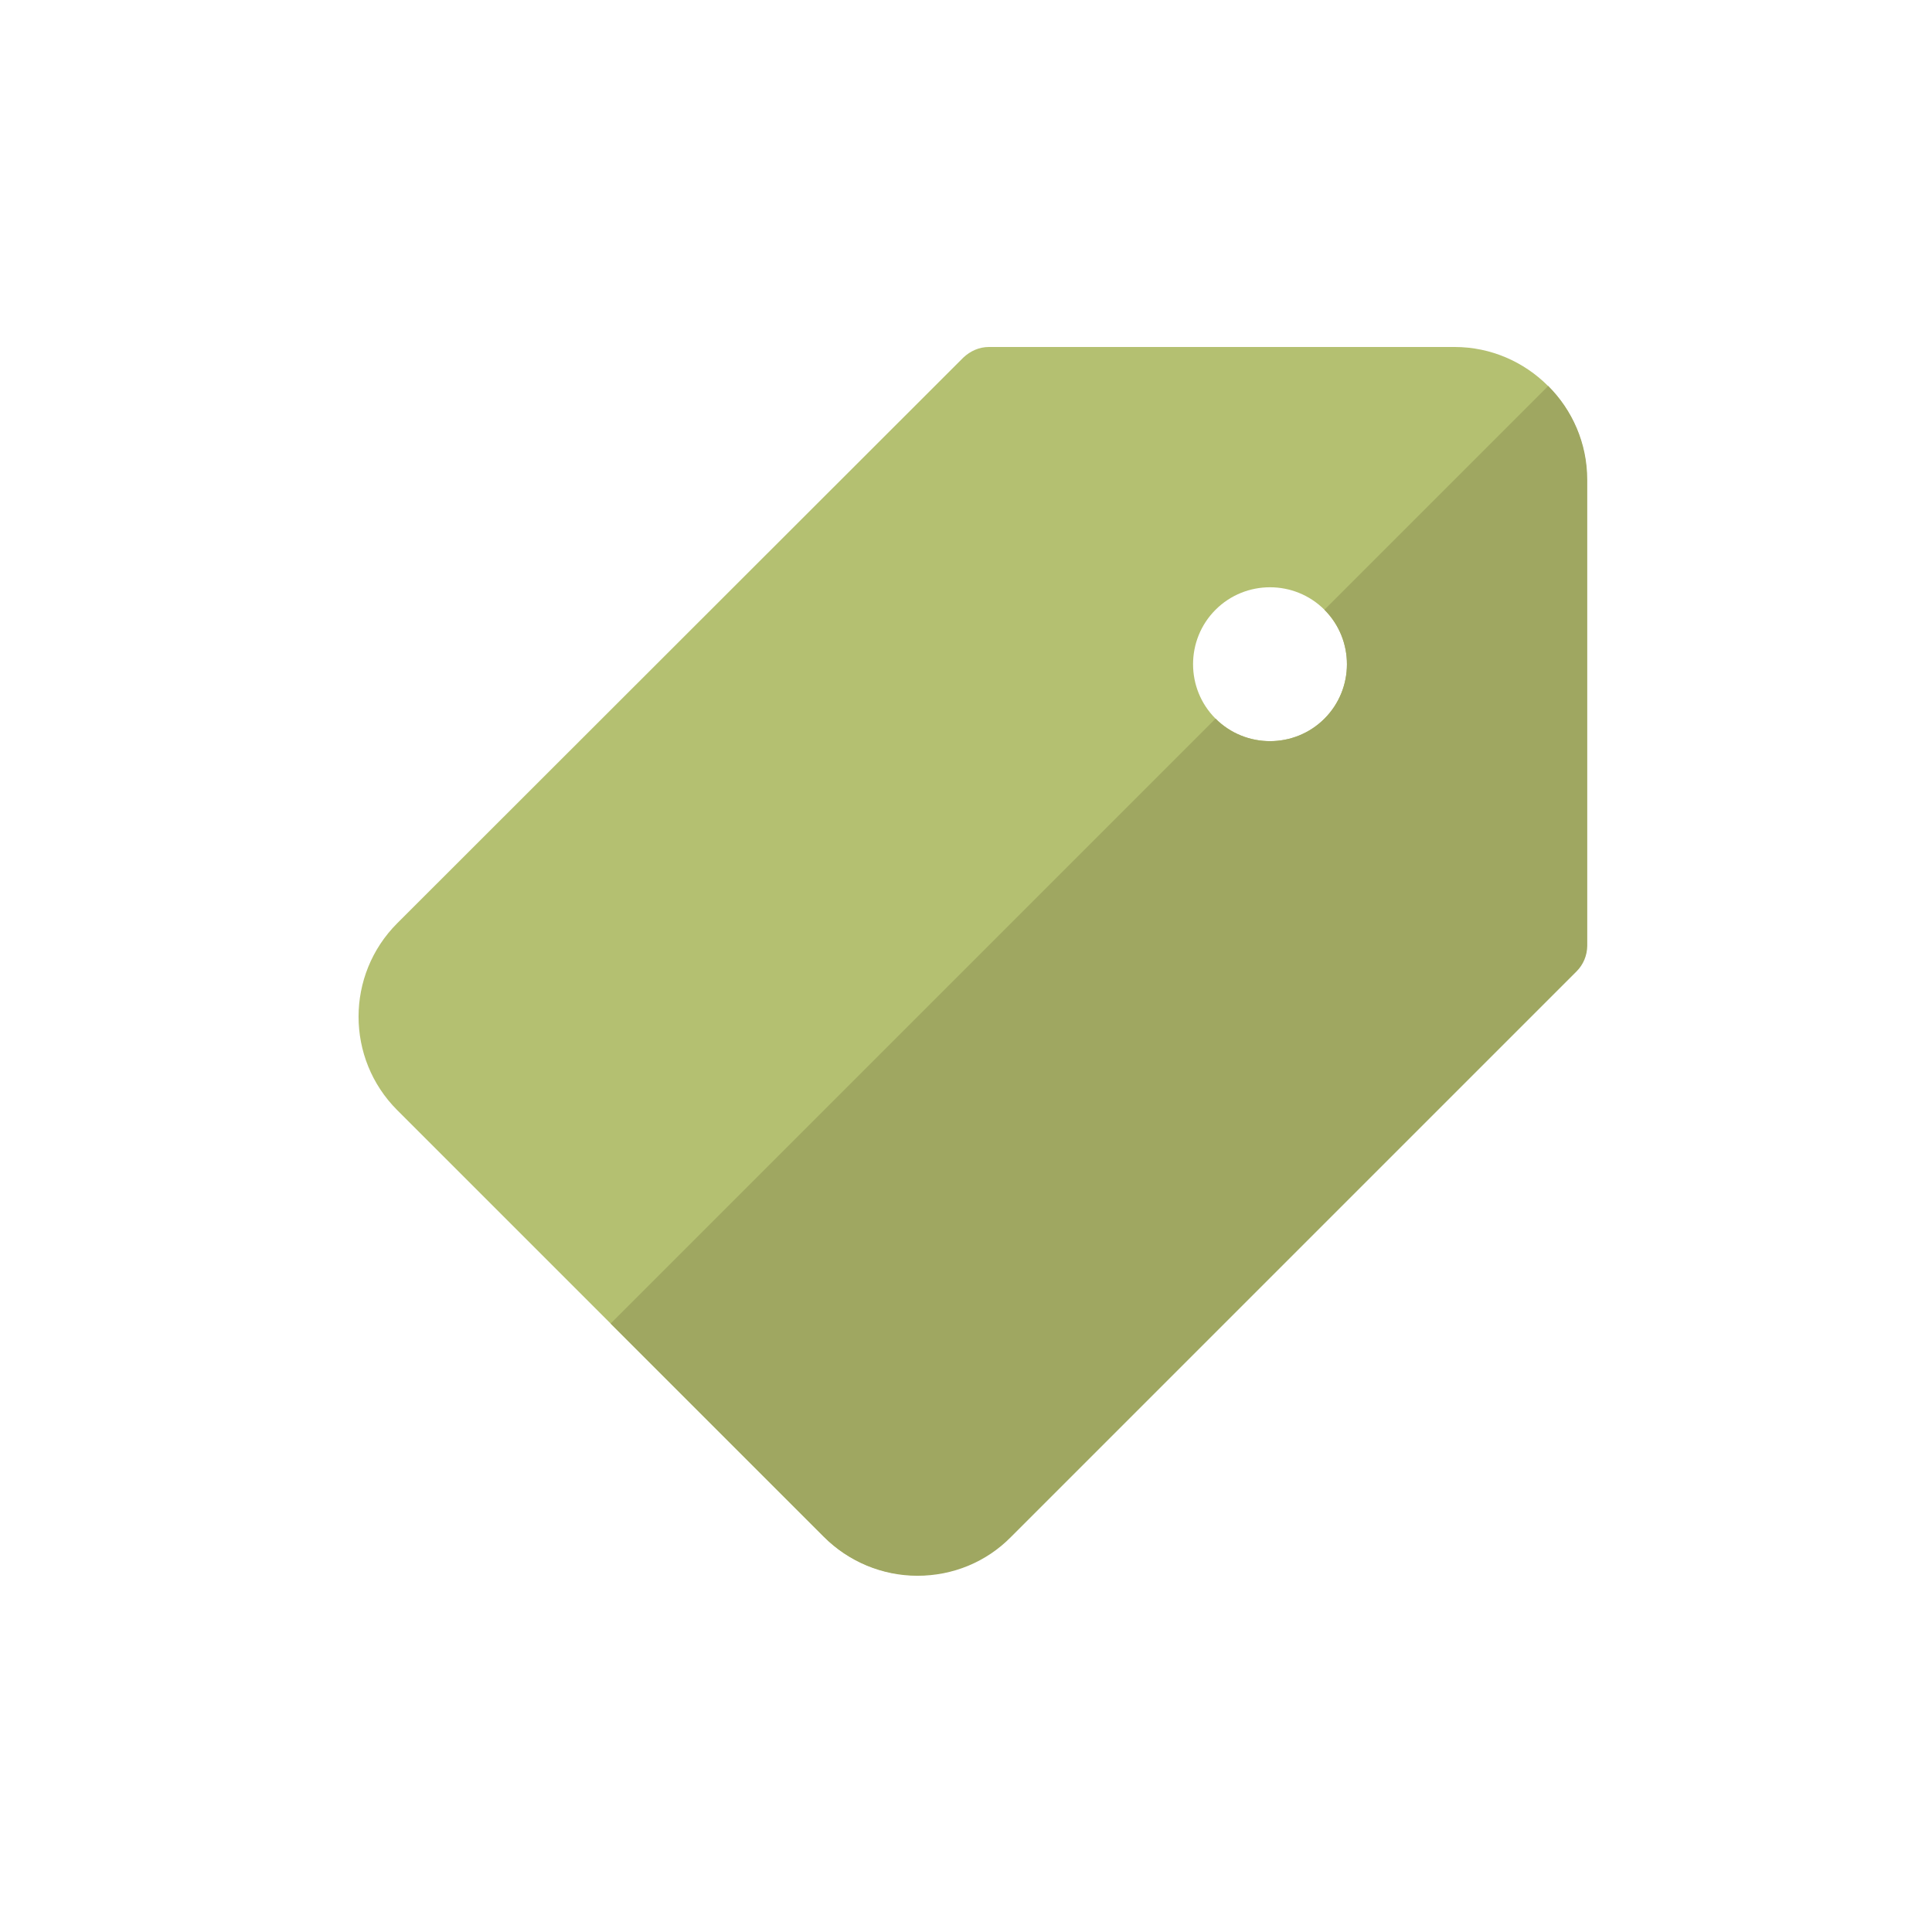 <?xml version="1.0" encoding="UTF-8"?>
<svg id="Laag_1" xmlns="http://www.w3.org/2000/svg" width="438.2" height="438.2" version="1.1" viewBox="0 0 438.2 438.2">
  <!-- Generator: Adobe Illustrator 29.6.0, SVG Export Plug-In . SVG Version: 2.1.1 Build 207)  -->
  <path d="M330,78.7h-105.7c-2.2,0-4.2.9-5.8,2.4L90.1,209.4c-11.7,11.7-11.7,30.7,0,42.4l96.7,96.7c5.6,5.6,13.2,8.8,21.2,8.8,8,0,15.6-3.1,21.2-8.8l128.3-128.3c1.5-1.5,2.4-3.6,2.4-5.8v-105.7c0-16.5-13.5-30-30-30ZM300.4,163c-6.8,6.8-17.9,6.8-24.7,0-6.8-6.8-6.8-17.9,0-24.7,6.8-6.8,17.9-6.8,24.7,0,6.8,6.8,6.8,17.9,0,24.7Z" fill="#b4c071"/>
  <path d="M351.2,87.5l-50.8,50.8h0c6.8,6.8,6.8,17.9,0,24.7-6.8,6.8-17.9,6.8-24.7,0h0l-137.2,137.2,48.4,48.4c5.6,5.6,13.2,8.8,21.2,8.8h0c8,0,15.6-3.1,21.2-8.8l128.3-128.3c1.5-1.5,2.4-3.6,2.4-5.8v-105.7c0-8.3-3.4-15.8-8.8-21.2Z" fill="#9fa761"/>
</svg>